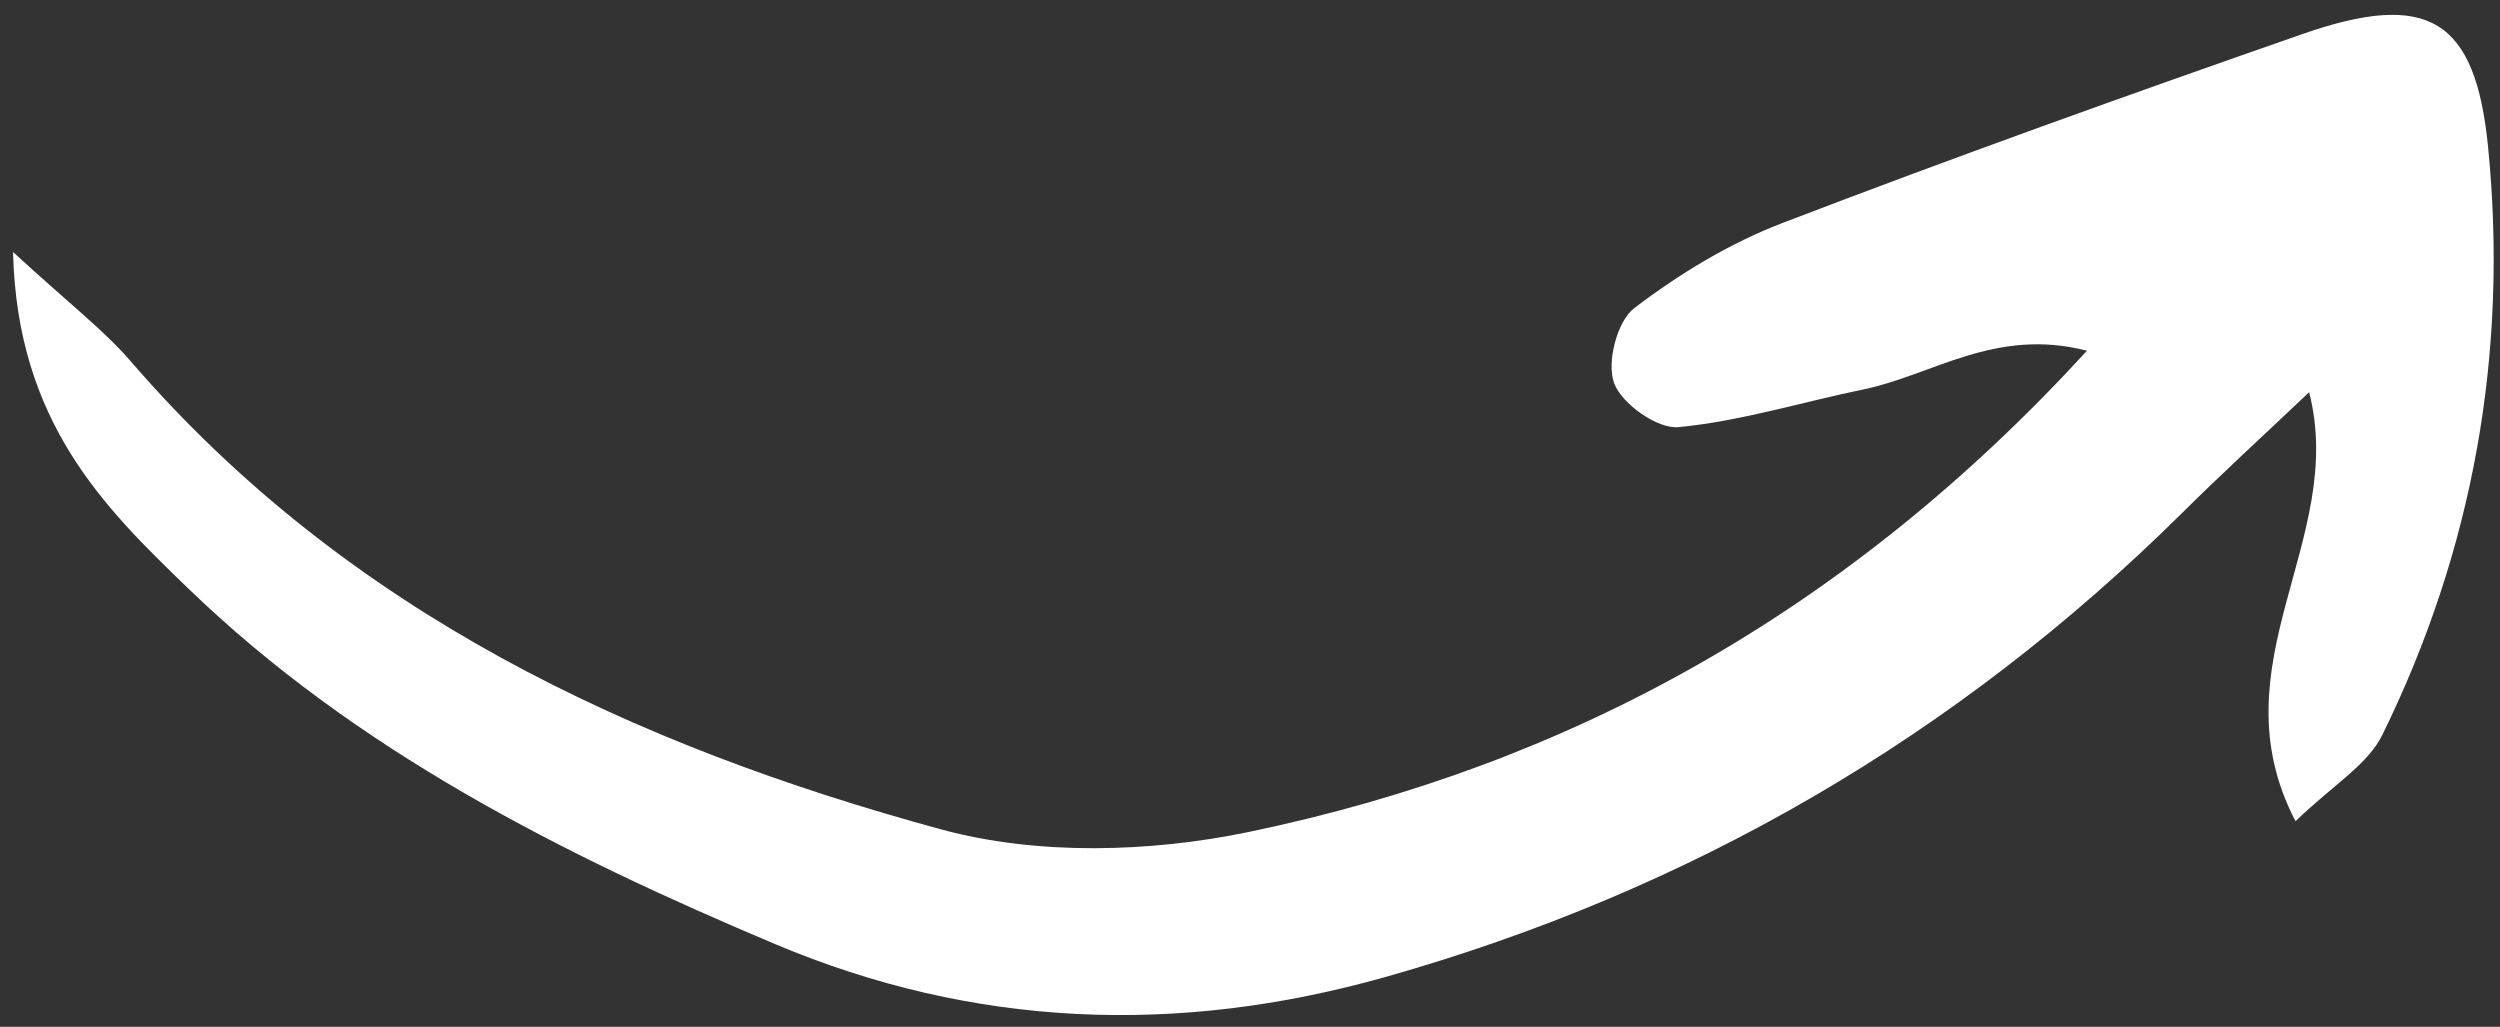 <svg width="112" height="46" viewBox="0 0 112 46" fill="none" xmlns="http://www.w3.org/2000/svg">
<rect x="0" y="0" width="112" height="46" fill="#333333" stroke="none"/>
<path d="M0.587 11.291C3.133 13.636 4.649 14.785 5.863 16.193C15.534 27.402 28.323 33.392 42.173 37.159C46.471 38.328 51.509 38.192 55.92 37.277C70.413 34.272 82.86 27.325 93.496 15.713C89.398 14.651 86.553 16.815 83.495 17.443C80.725 18.012 77.994 18.867 75.197 19.136C74.257 19.226 72.66 18.097 72.314 17.171C71.968 16.251 72.443 14.392 73.213 13.806C75.234 12.264 77.498 10.892 79.867 9.985C87.576 7.03 95.349 4.245 103.145 1.527C108.783 -0.44 110.899 0.843 111.466 6.586C112.379 15.788 110.805 24.62 106.73 32.921C106.065 34.272 104.501 35.181 102.839 36.791C99.18 29.765 105.155 24.204 103.449 17.57C101.334 19.577 99.522 21.231 97.781 22.959C87.662 32.985 75.741 39.911 62.035 43.778C52.765 46.391 43.642 46.053 34.73 42.298C25.175 38.272 15.933 33.611 8.406 26.337C4.69 22.746 0.77 18.93 0.584 11.293L0.587 11.291Z" fill="white"/>
</svg>
